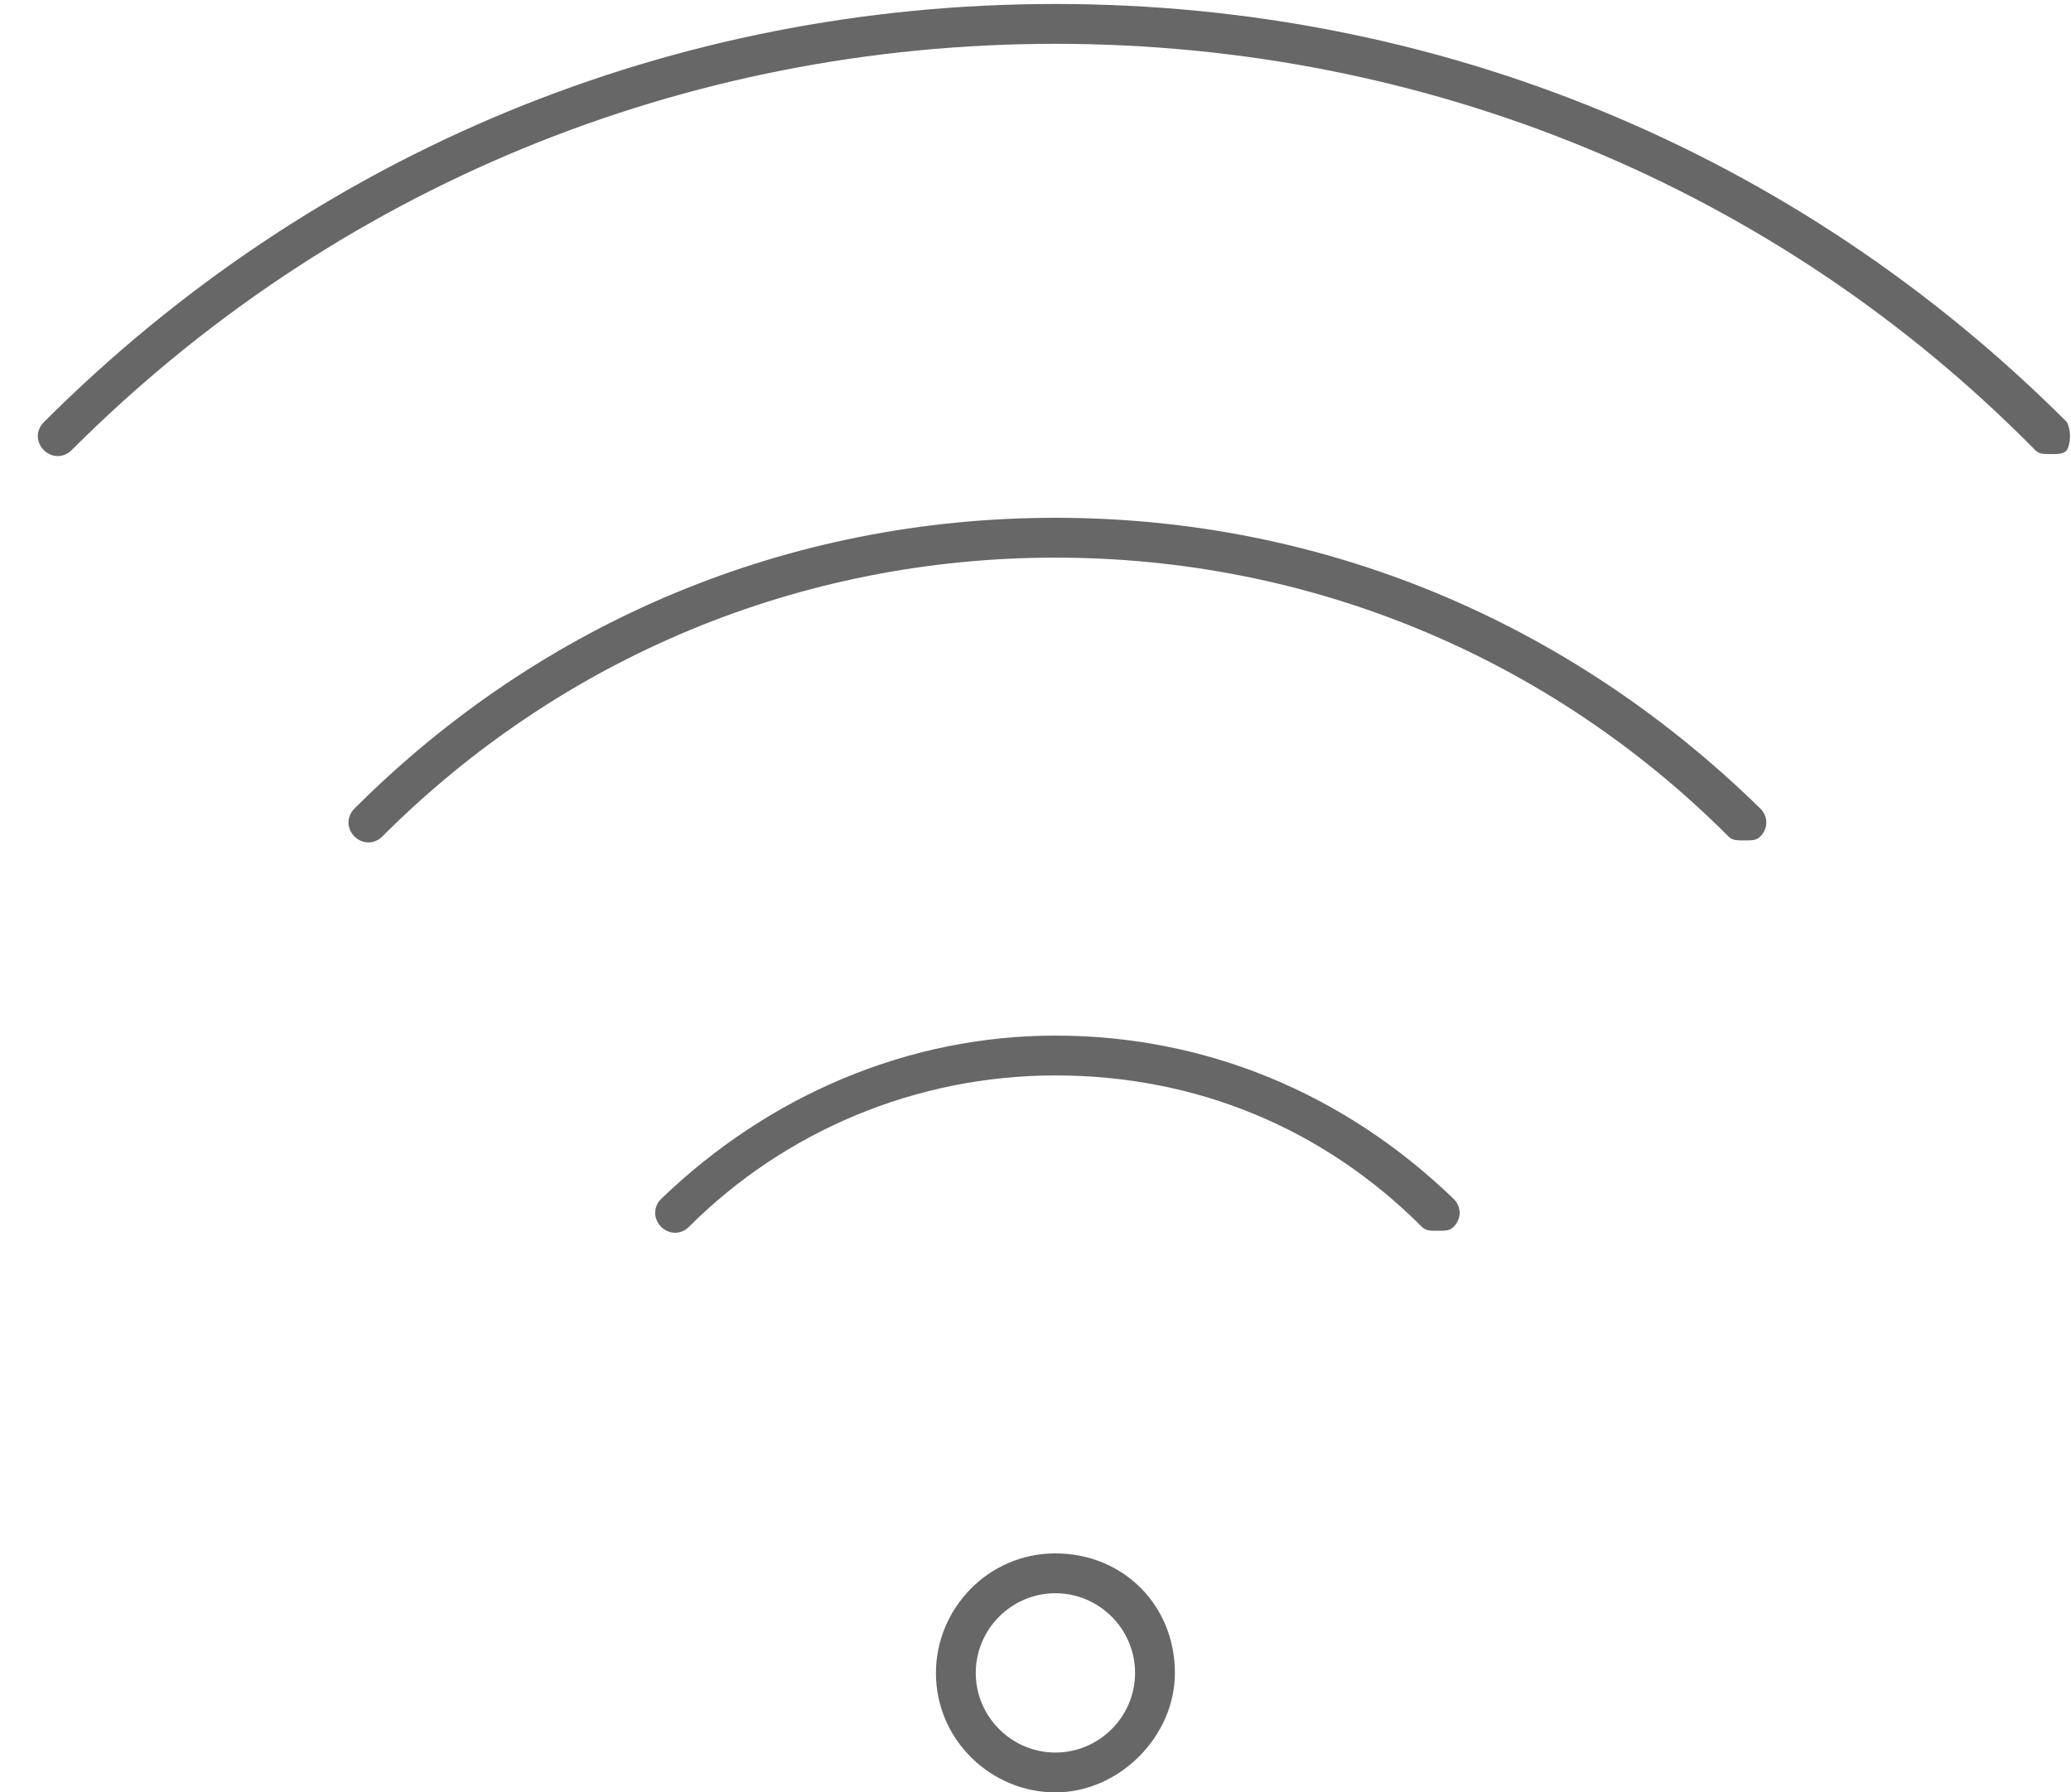 <?xml version="1.0" encoding="UTF-8"?> <svg xmlns="http://www.w3.org/2000/svg" width="52" height="45" fill="none"> <g fill="#676767" fill-rule="evenodd" clip-path="url(#a)" clip-rule="evenodd"> <path d="M26.5 39c-1.7 0-3 1.4-3 3 0 1.7 1.4 3 3 3s3-1.4 3-3c0-1.7-1.3-3-3-3Zm0 5c-1.1 0-2-.9-2-2s.9-2 2-2 2 .9 2 2-.9 2-2 2ZM26.5 26c-3.7 0-7.2 1.5-9.9 4.1-.2.2-.2.5 0 .7.2.2.5.2.7 0 2.4-2.4 5.7-3.8 9.2-3.8 3.5 0 6.7 1.3 9.2 3.8.1.1.2.1.4.1s.3 0 .4-.1c.2-.2.2-.5 0-.7-2.8-2.7-6.3-4.1-10-4.1ZM51.9 10.6C45.1 3.8 36.1.1 26.5.1 16.9.1 7.9 3.8 1.1 10.6c-.2.2-.2.5 0 .7.2.2.5.2.7 0C8.4 4.7 17.2 1.1 26.5 1.1c9.3 0 18.1 3.6 24.6 10.2.1.1.2.1.4.1s.3 0 .4-.1c.1-.2.1-.5 0-.7ZM26.5 13c-6.7 0-12.9 2.6-17.6 7.3-.2.2-.2.5 0 .7.2.2.5.2.7 0 4.5-4.5 10.5-7 16.9-7 6.4 0 12.4 2.5 16.9 7 .1.1.2.1.4.1s.3 0 .4-.1c.2-.2.2-.5 0-.7-4.8-4.7-11-7.3-17.7-7.3Z"></path> </g> <defs> <clipPath id="a"> <path fill="#fff" d="M0 0h52v45H0z"></path> </clipPath> </defs> </svg> 